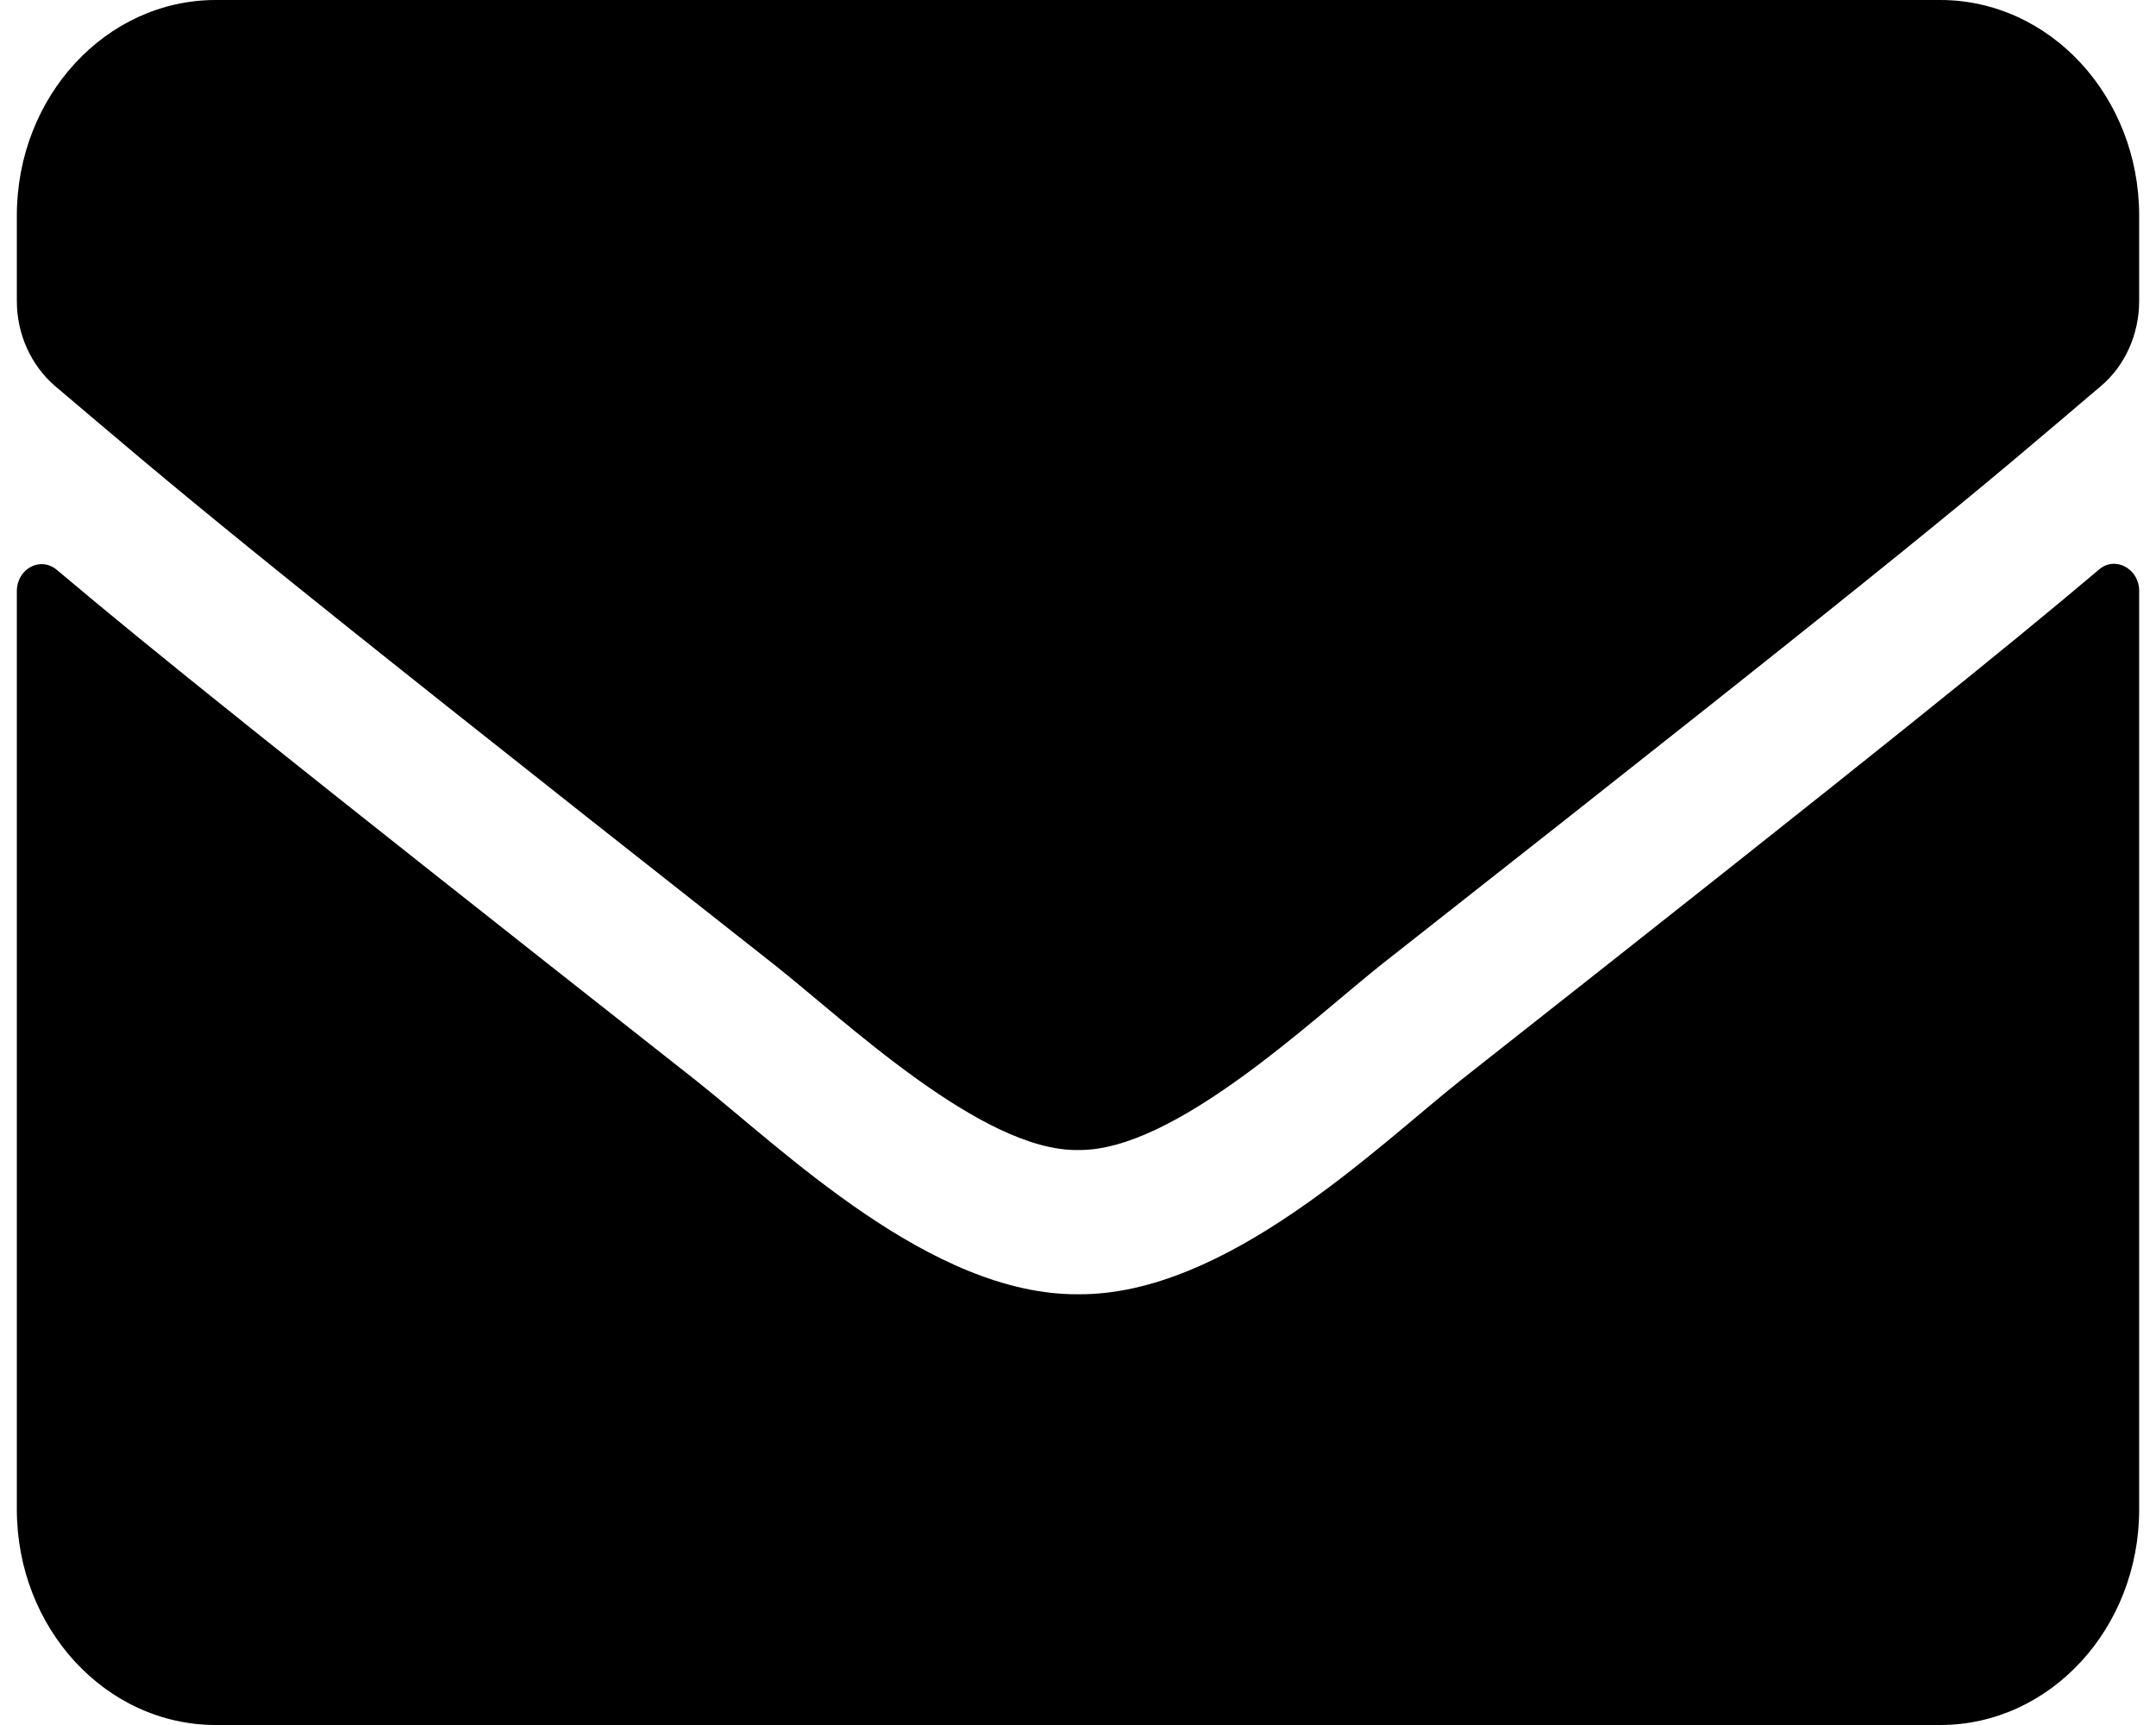 <?xml version="1.0" encoding="utf-8"?>
<svg xmlns="http://www.w3.org/2000/svg" xmlns:xlink="http://www.w3.org/1999/xlink" version="1.1" id="Ebene_1" focusable="false" x="0px" y="0px" viewBox="0 0 512 416.1" style="enable-background:new 0 0 512 416.1;" xml:space="preserve" width="30" height="24">
<path d="M502.3,137.4c3.9-3.4,9.7-0.2,9.7,5.1v221.6c0,28.7-21.5,52-48,52H48c-26.5,0-48-23.3-48-52V142.6c0-5.4,5.7-8.5,9.7-5.1  c22.4,18.9,52.1,42.8,154.1,123.1c21.1,16.7,56.7,51.8,92.2,51.6c35.7,0.3,72-35.5,92.3-51.6C450.3,180.3,479.9,156.3,502.3,137.4z   M256,277.4c23.2,0.4,56.6-31.6,73.4-44.9C462.1,128.2,472.2,119.1,502.8,93.1c5.8-4.9,9.2-12.5,9.2-20.5V52c0-28.7-21.5-52-48-52  H48C21.5,0,0,23.3,0,52v20.6c0,8,3.4,15.5,9.2,20.5c30.6,25.9,40.7,35.1,173.4,139.5C199.4,245.8,232.8,277.8,256,277.4L256,277.4z"/>
</svg>

